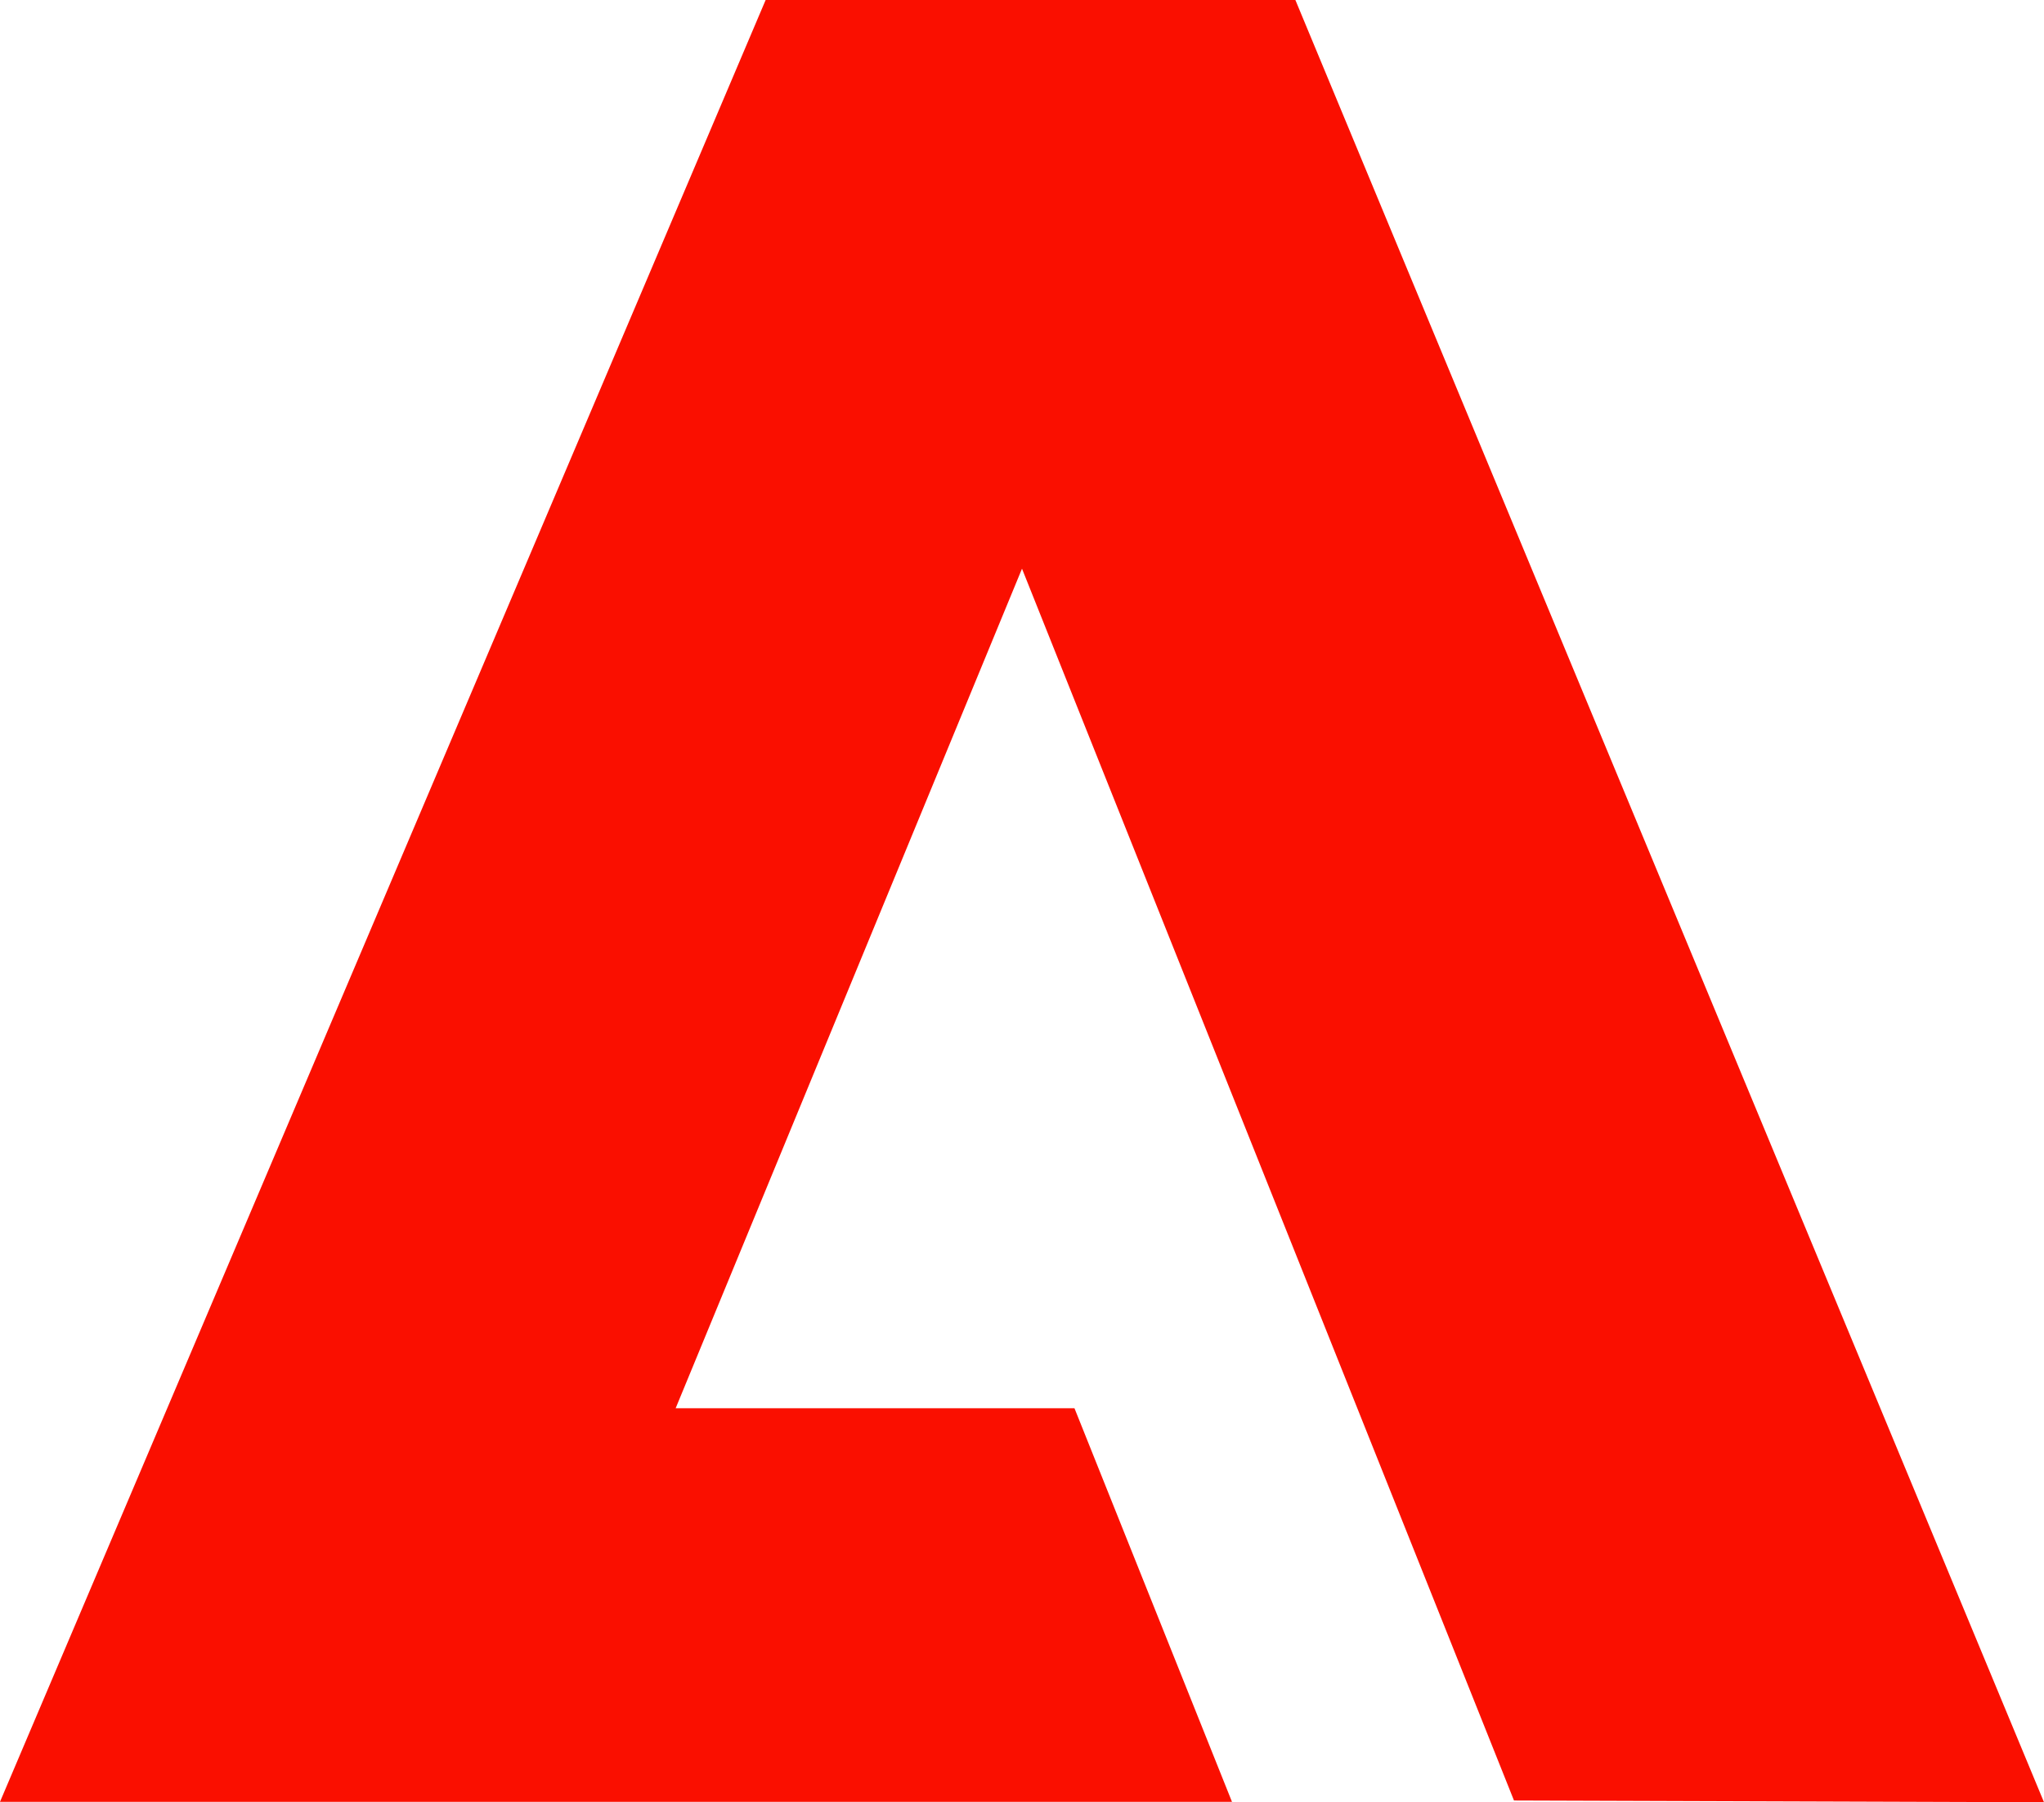 <?xml version="1.0" encoding="UTF-8" standalone="no"?>
<svg
   version="1.1"
   id="Layer_1"
   x="0px"
   y="0px"
   viewBox="0 0 274.548 242.072"
   xml:space="preserve"
   width="274.548"
   height="242.072"
   xmlns="http://www.w3.org/2000/svg"
   xmlns:svg="http://www.w3.org/2000/svg"
   xmlns:rdf="http://www.w3.org/1999/02/22-rdf-syntax-ns#"
   xmlns:cc="http://creativecommons.org/ns#"
   xmlns:dc="http://purl.org/dc/elements/1.1/"><defs
   id="defs18">
		
	
	
</defs>
<style
   type="text/css"
   id="style2">
	.st0{fill-rule:evenodd;clip-rule:evenodd;}
</style>




<path
   id="path838"
   class="st0"
   d="M 165.478,242.016 144.324,189.156 H 90.752 L 137.274,76.383 203.356,241.839 274.548,242.072 173.995,0 H 102.84 L 0,242.016 Z"
   style="fill:#fa0f00;fill-opacity:1;stroke-width:0.005" />
</svg>
